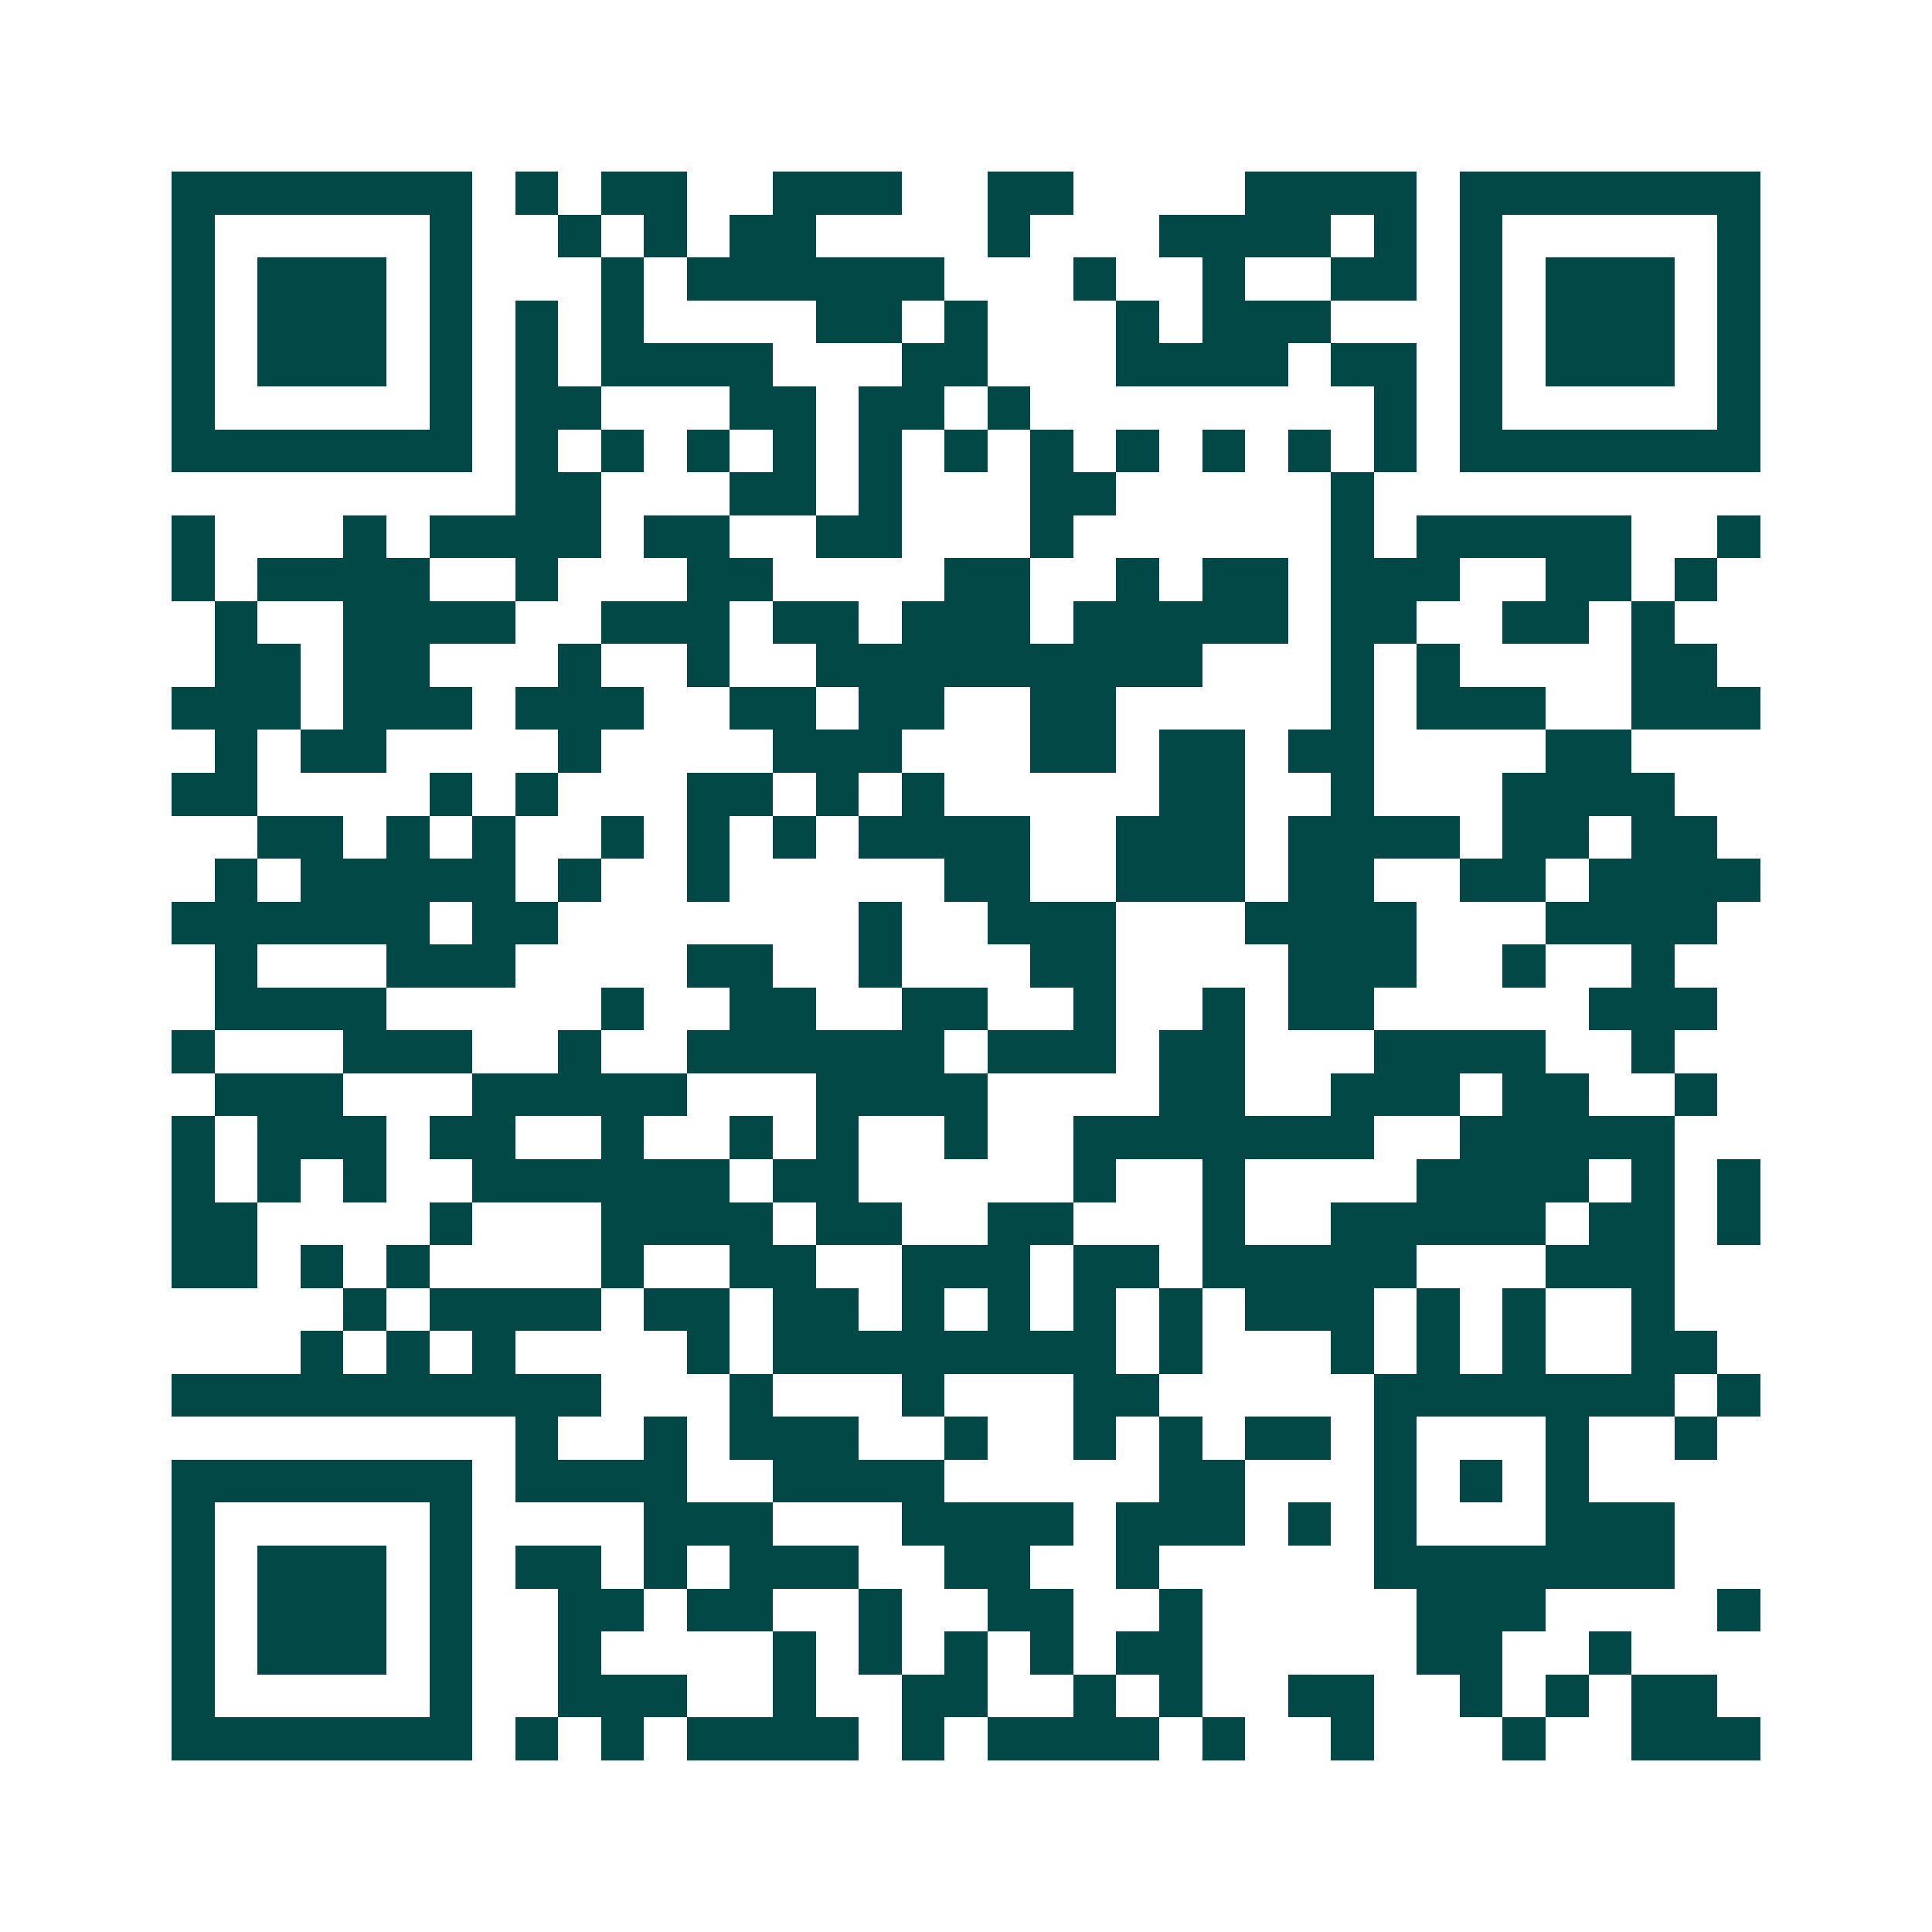 <svg xmlns="http://www.w3.org/2000/svg" width="200" height="200" viewBox="0 0 45 45" shape-rendering="crispEdges"><path fill="#ffffff" d="M0 0h45v45H0z"/><path stroke="#014847" d="M4 4.5h7m1 0h1m1 0h2m2 0h3m2 0h2m4 0h4m1 0h7M4 5.5h1m5 0h1m2 0h1m1 0h1m1 0h2m4 0h1m3 0h4m1 0h1m1 0h1m5 0h1M4 6.5h1m1 0h3m1 0h1m3 0h1m1 0h6m3 0h1m2 0h1m2 0h2m1 0h1m1 0h3m1 0h1M4 7.5h1m1 0h3m1 0h1m1 0h1m1 0h1m4 0h2m1 0h1m3 0h1m1 0h3m3 0h1m1 0h3m1 0h1M4 8.5h1m1 0h3m1 0h1m1 0h1m1 0h4m3 0h2m3 0h4m1 0h2m1 0h1m1 0h3m1 0h1M4 9.5h1m5 0h1m1 0h2m3 0h2m1 0h2m1 0h1m8 0h1m1 0h1m5 0h1M4 10.5h7m1 0h1m1 0h1m1 0h1m1 0h1m1 0h1m1 0h1m1 0h1m1 0h1m1 0h1m1 0h1m1 0h1m1 0h7M12 11.5h2m3 0h2m1 0h1m3 0h2m5 0h1M4 12.5h1m3 0h1m1 0h4m1 0h2m2 0h2m3 0h1m6 0h1m1 0h5m2 0h1M4 13.5h1m1 0h4m2 0h1m3 0h2m4 0h2m2 0h1m1 0h2m1 0h3m2 0h2m1 0h1M5 14.5h1m2 0h4m2 0h3m1 0h2m1 0h3m1 0h5m1 0h2m2 0h2m1 0h1M5 15.5h2m1 0h2m3 0h1m2 0h1m2 0h9m3 0h1m1 0h1m4 0h2M4 16.5h3m1 0h3m1 0h3m2 0h2m1 0h2m2 0h2m5 0h1m1 0h3m2 0h3M5 17.5h1m1 0h2m4 0h1m4 0h3m3 0h2m1 0h2m1 0h2m4 0h2M4 18.5h2m4 0h1m1 0h1m3 0h2m1 0h1m1 0h1m5 0h2m2 0h1m3 0h4M6 19.5h2m1 0h1m1 0h1m2 0h1m1 0h1m1 0h1m1 0h4m2 0h3m1 0h4m1 0h2m1 0h2M5 20.5h1m1 0h5m1 0h1m2 0h1m5 0h2m2 0h3m1 0h2m2 0h2m1 0h4M4 21.5h6m1 0h2m7 0h1m2 0h3m3 0h4m3 0h4M5 22.5h1m3 0h3m4 0h2m2 0h1m3 0h2m4 0h3m2 0h1m2 0h1M5 23.5h4m5 0h1m2 0h2m2 0h2m2 0h1m2 0h1m1 0h2m5 0h3M4 24.5h1m3 0h3m2 0h1m2 0h6m1 0h3m1 0h2m3 0h4m2 0h1M5 25.5h3m3 0h5m3 0h4m4 0h2m2 0h3m1 0h2m2 0h1M4 26.5h1m1 0h3m1 0h2m2 0h1m2 0h1m1 0h1m2 0h1m2 0h7m2 0h5M4 27.5h1m1 0h1m1 0h1m2 0h6m1 0h2m5 0h1m2 0h1m4 0h4m1 0h1m1 0h1M4 28.5h2m4 0h1m3 0h4m1 0h2m2 0h2m3 0h1m2 0h5m1 0h2m1 0h1M4 29.5h2m1 0h1m1 0h1m4 0h1m2 0h2m2 0h3m1 0h2m1 0h5m3 0h3M8 30.5h1m1 0h4m1 0h2m1 0h2m1 0h1m1 0h1m1 0h1m1 0h1m1 0h3m1 0h1m1 0h1m2 0h1M7 31.5h1m1 0h1m1 0h1m4 0h1m1 0h8m1 0h1m3 0h1m1 0h1m1 0h1m2 0h2M4 32.5h10m3 0h1m3 0h1m3 0h2m5 0h7m1 0h1M12 33.5h1m2 0h1m1 0h3m2 0h1m2 0h1m1 0h1m1 0h2m1 0h1m3 0h1m2 0h1M4 34.5h7m1 0h4m2 0h4m5 0h2m3 0h1m1 0h1m1 0h1M4 35.5h1m5 0h1m4 0h3m3 0h4m1 0h3m1 0h1m1 0h1m3 0h3M4 36.5h1m1 0h3m1 0h1m1 0h2m1 0h1m1 0h3m2 0h2m2 0h1m5 0h7M4 37.5h1m1 0h3m1 0h1m2 0h2m1 0h2m2 0h1m2 0h2m2 0h1m5 0h3m4 0h1M4 38.5h1m1 0h3m1 0h1m2 0h1m4 0h1m1 0h1m1 0h1m1 0h1m1 0h2m5 0h2m2 0h1M4 39.5h1m5 0h1m2 0h3m2 0h1m2 0h2m2 0h1m1 0h1m2 0h2m2 0h1m1 0h1m1 0h2M4 40.5h7m1 0h1m1 0h1m1 0h4m1 0h1m1 0h4m1 0h1m2 0h1m3 0h1m2 0h3"/></svg>
